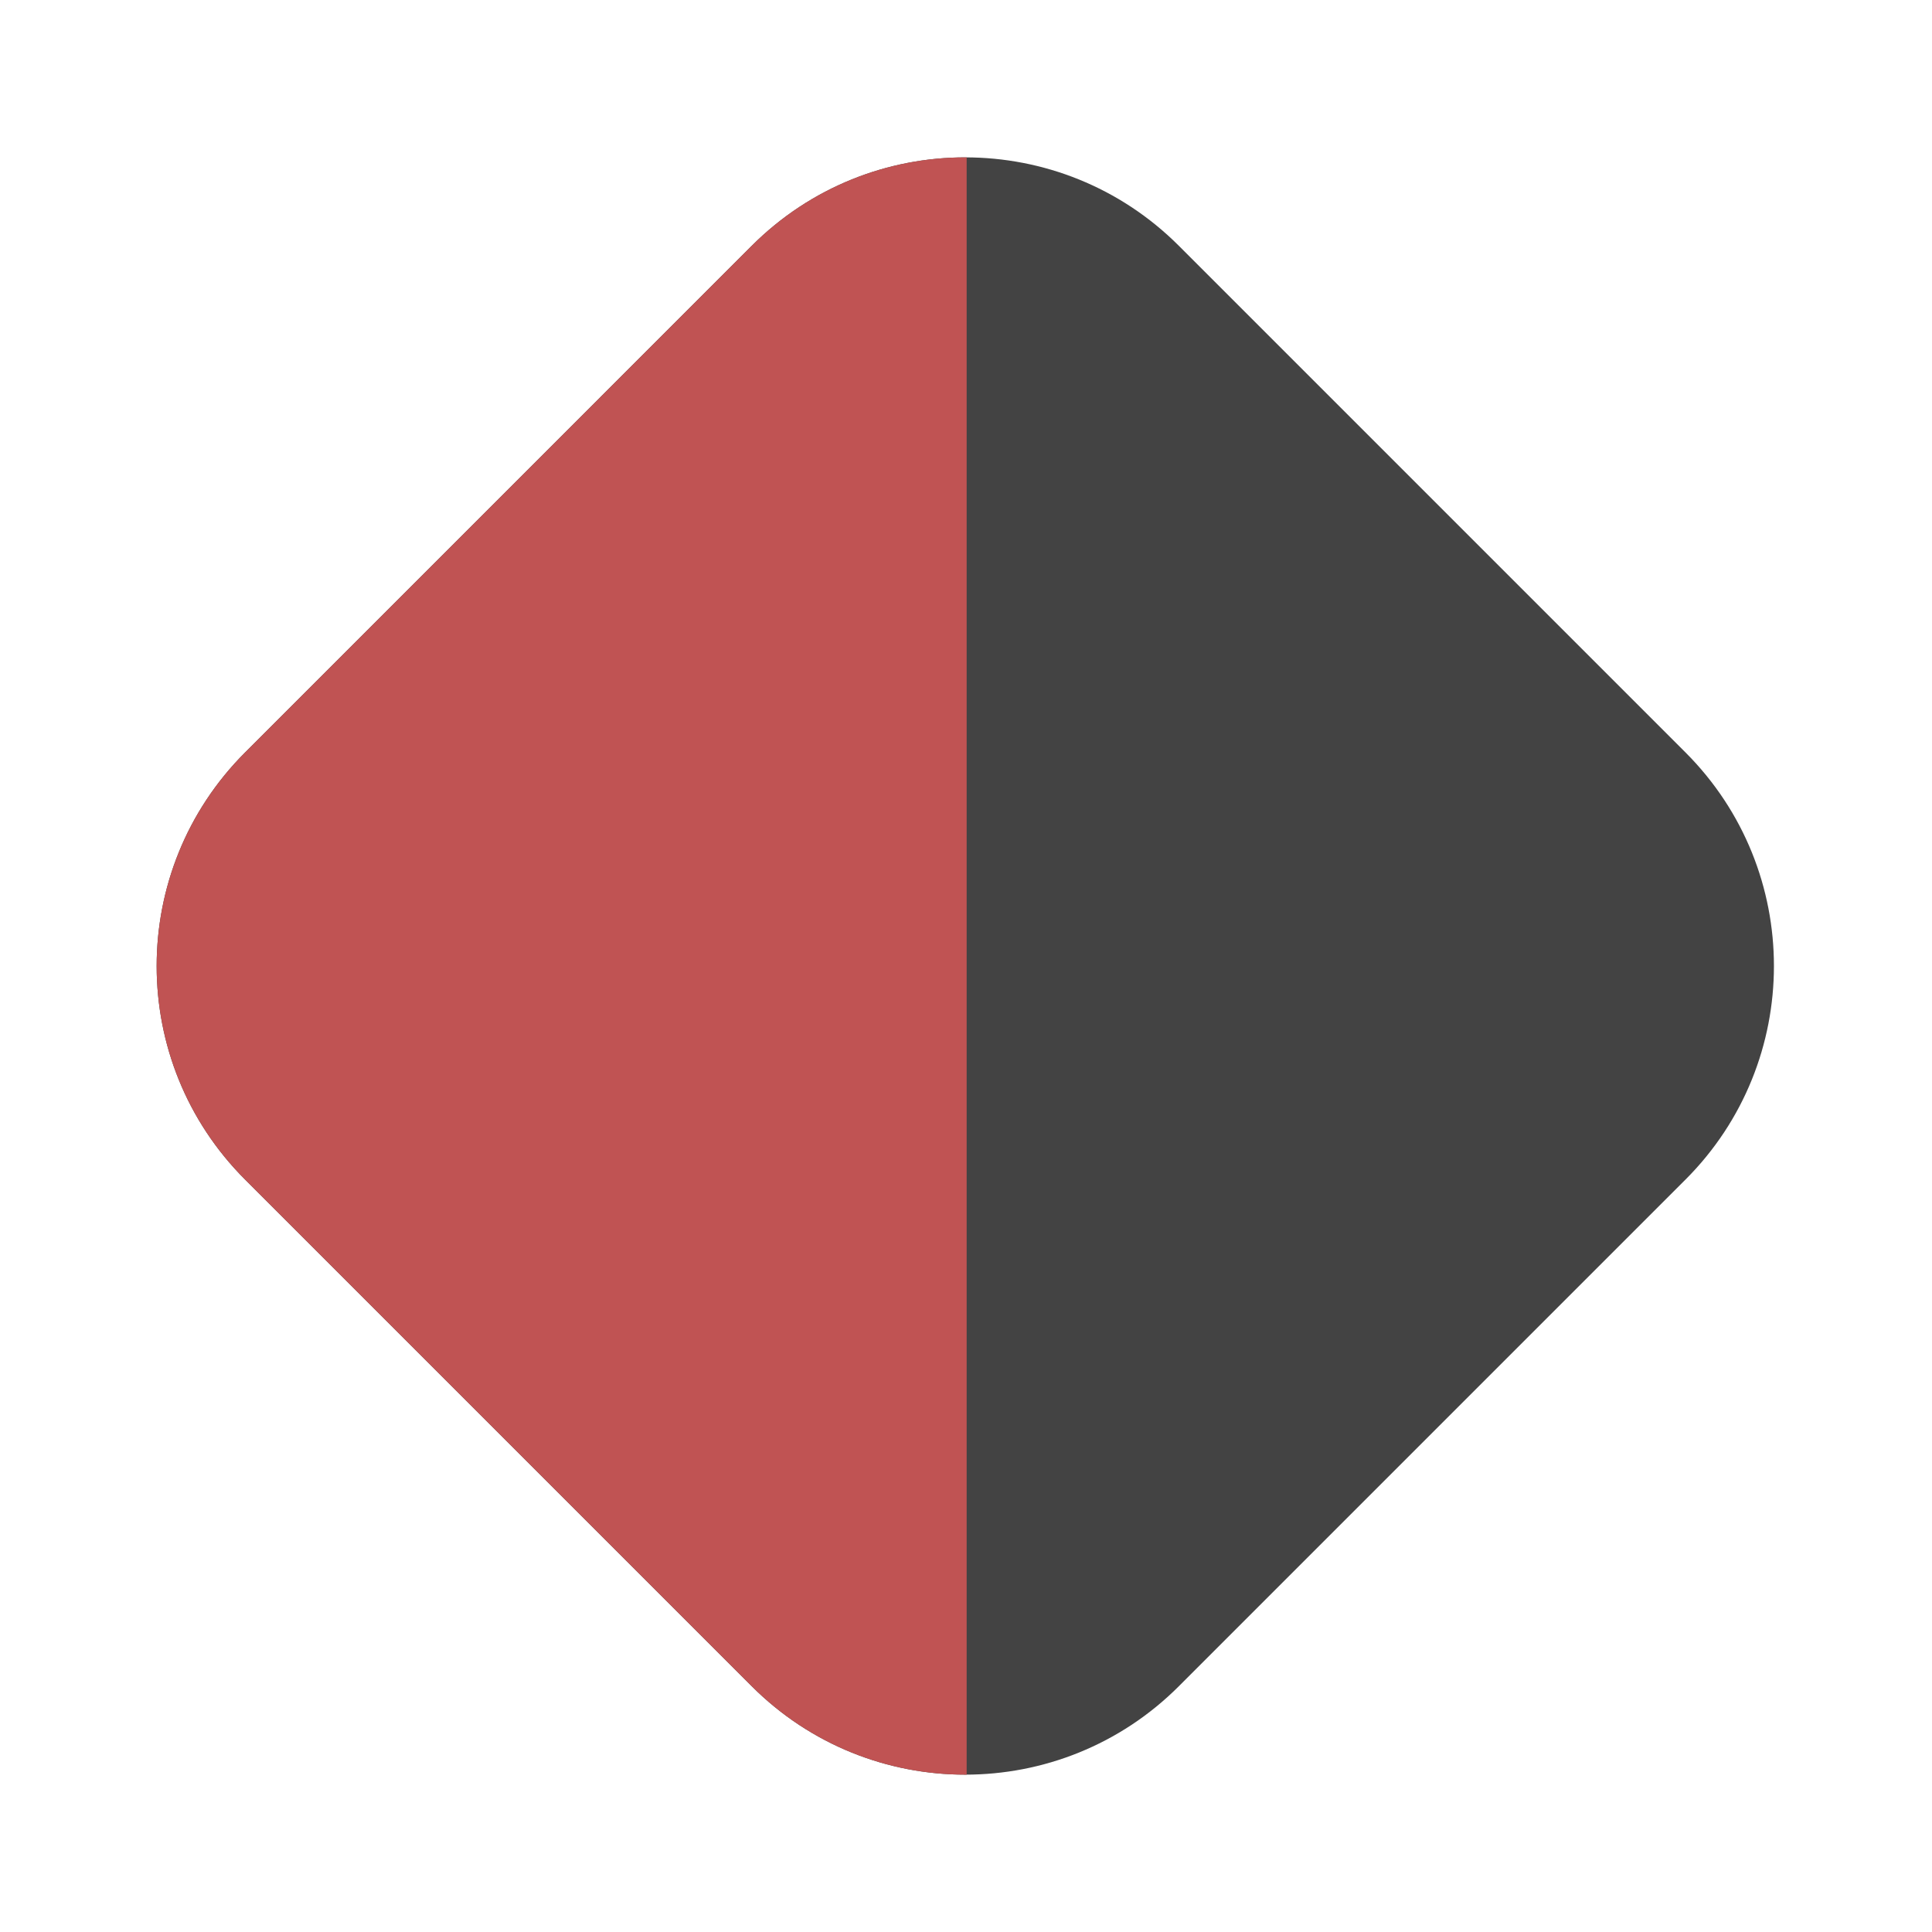 <svg style="fill-rule:evenodd;clip-rule:evenodd;stroke-linejoin:round;stroke-miterlimit:2;" xml:space="preserve" xmlns:xlink="http://www.w3.org/1999/xlink" xmlns="http://www.w3.org/2000/svg" version="1.1" viewBox="0 0 568 568" height="100%" width="100%">
    <g transform="matrix(0.953,0,0,0.953,11.697,15.179)">
        <g id="Mask">
            <g transform="matrix(0.643,-0.643,0.643,0.643,-54.359,307.971)">
                <path style="fill:rgb(67,67,67);" d="M508.418,122.593C508.418,66.057 462.517,20.156 405.981,20.156L162.855,20.156C106.319,20.156 60.418,66.057 60.418,122.593L60.418,365.719C60.418,422.255 106.319,468.156 162.855,468.156L405.981,468.156C462.517,468.156 508.418,422.255 508.418,365.719L508.418,122.593Z"></path>
            </g>
            <g>
                <clipPath id="_clip1">
                    <rect height="511.172" width="254.999" y="25.221" x="30.936"></rect>
                </clipPath>
                <g clip-path="url(#_clip1)">
                    <g transform="matrix(0.643,-0.643,0.643,0.643,-54.359,307.971)">
                        <path style="fill:rgb(192,83,83);" d="M508.418,122.593C508.418,66.057 462.517,20.156 405.981,20.156L162.855,20.156C106.319,20.156 60.418,66.057 60.418,122.593L60.418,365.719C60.418,422.255 106.319,468.156 162.855,468.156L405.981,468.156C462.517,468.156 508.418,422.255 508.418,365.719L508.418,122.593Z"></path>
                    </g>
                </g>
            </g>
        </g>
    </g>
</svg>
